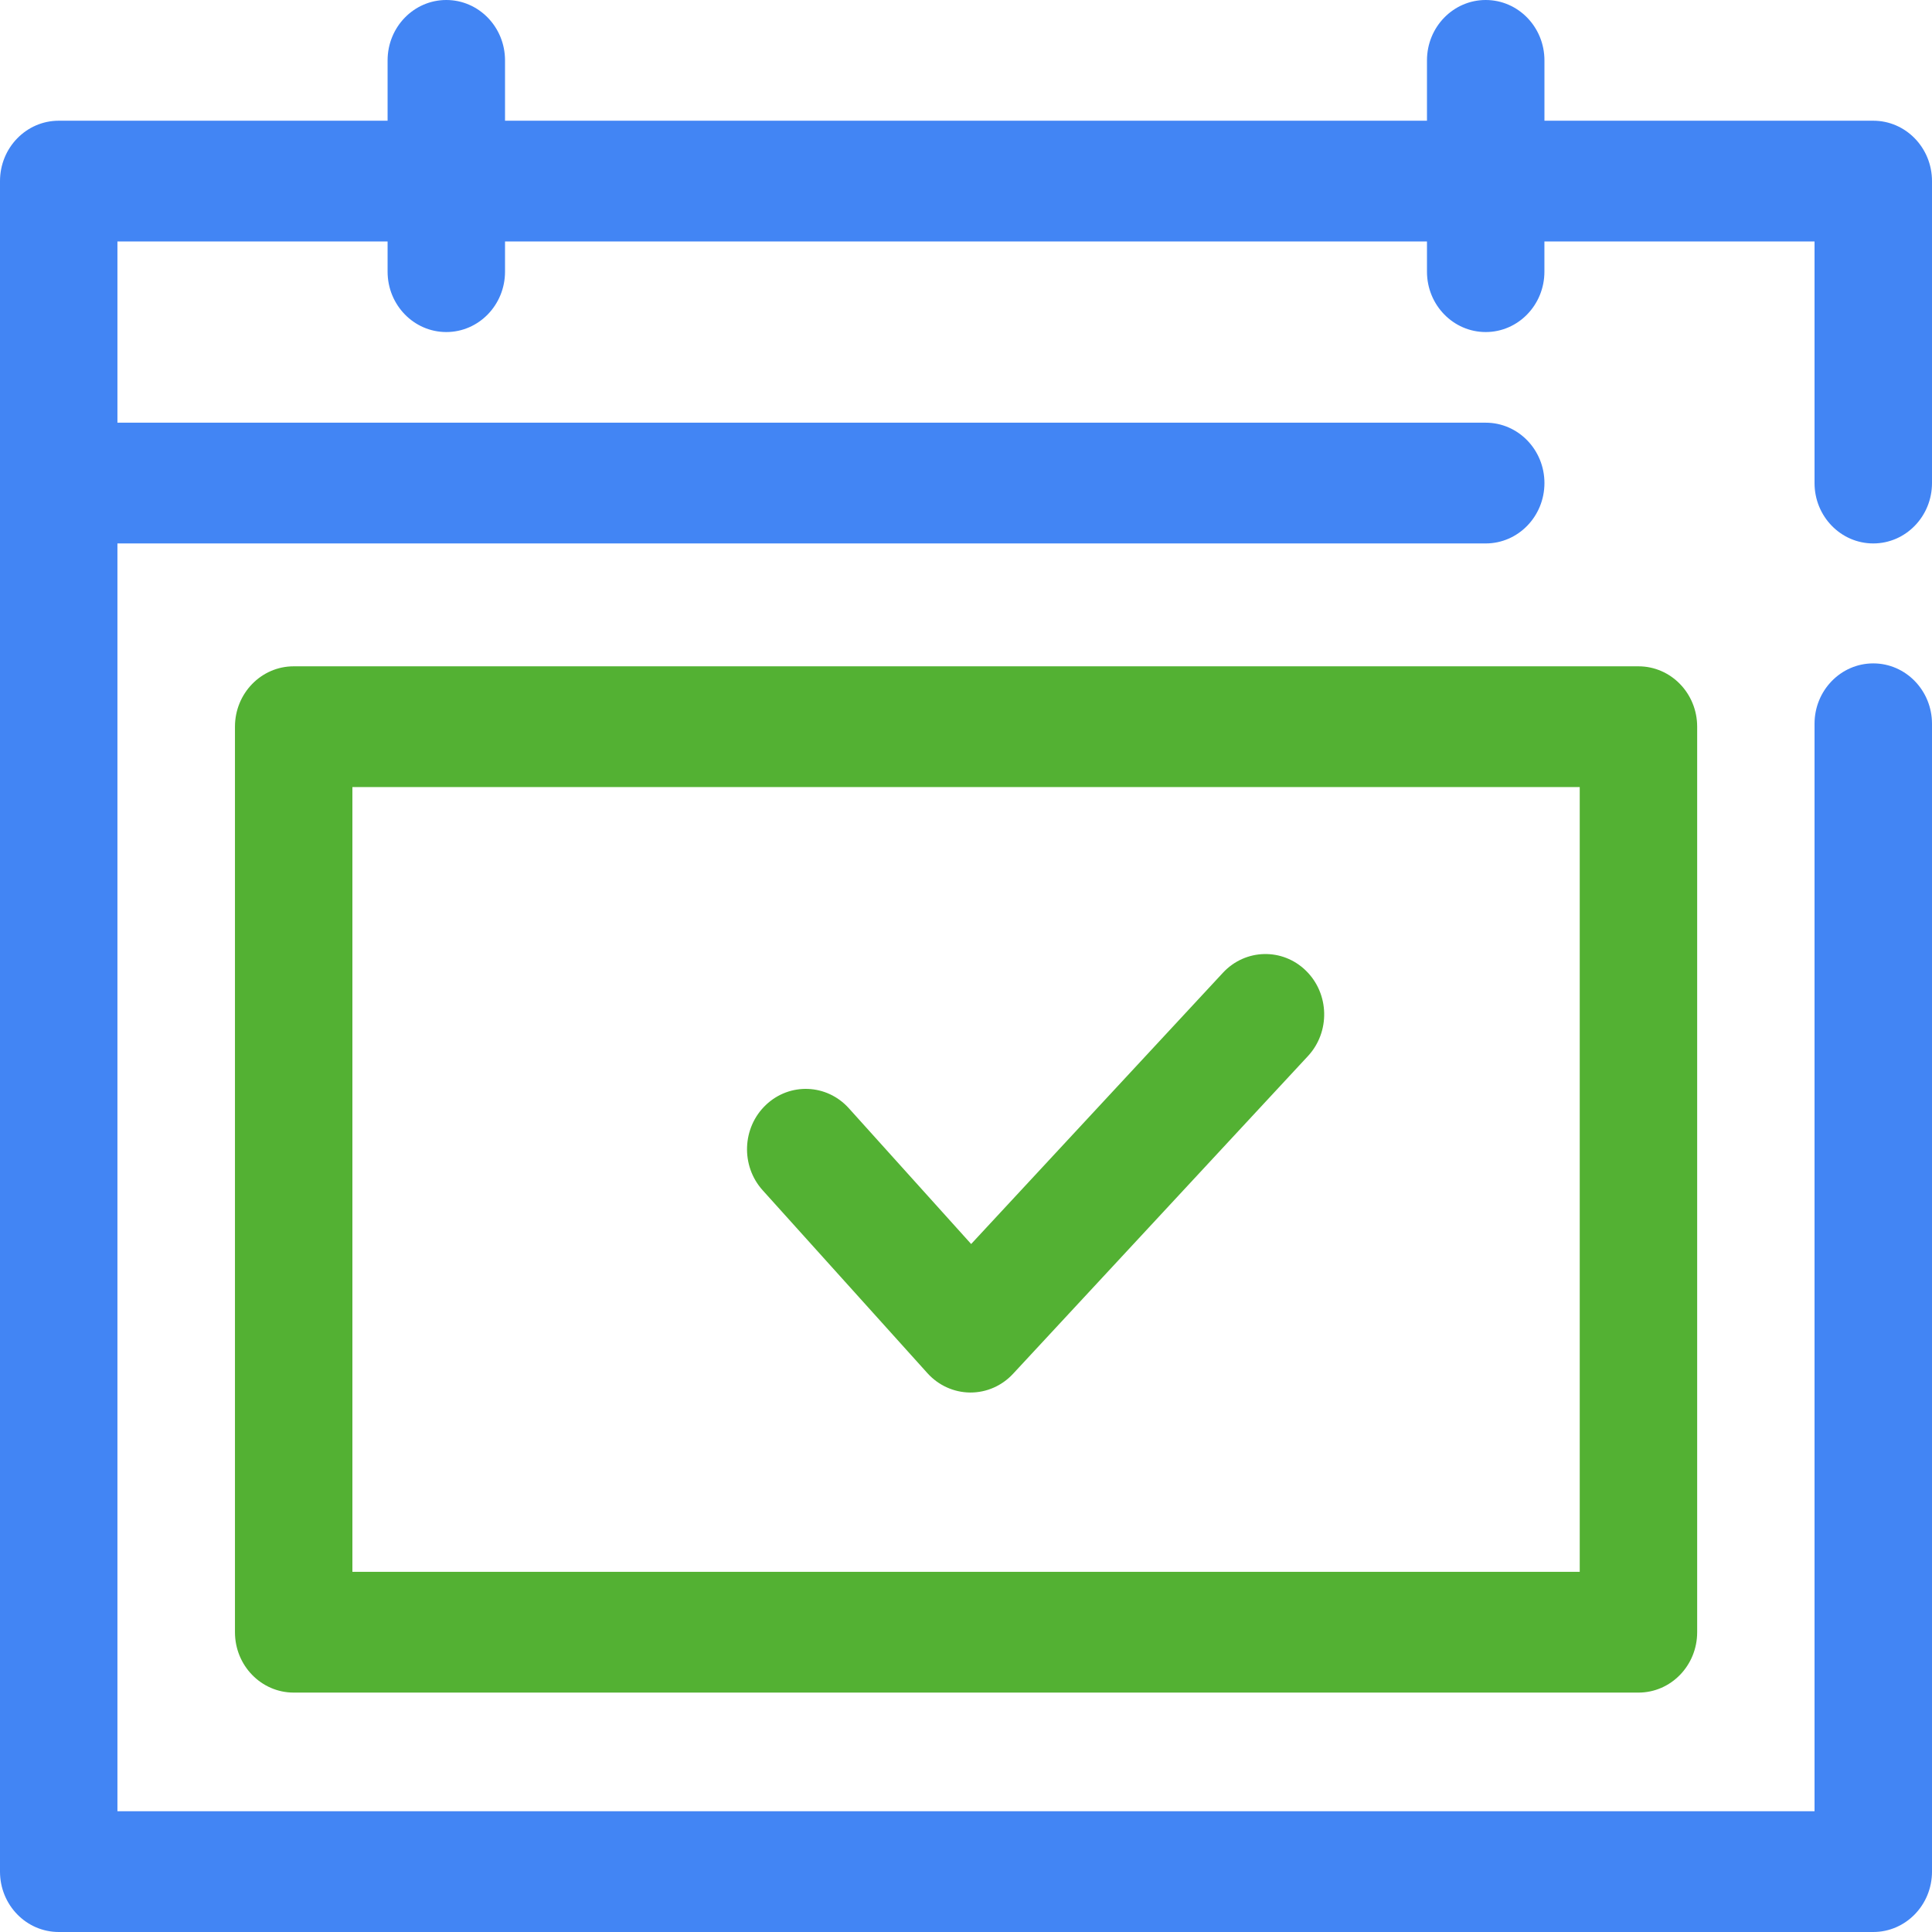 <svg width="60" height="60" viewBox="0 0 60 60" fill="none" xmlns="http://www.w3.org/2000/svg">
<path d="M9.121 20.693C8.113 20.693 7.297 21.532 7.297 22.568V50.69C7.297 51.726 8.114 52.565 9.121 52.565H50.883C51.891 52.565 52.707 51.726 52.707 50.69V22.568C52.707 21.532 51.891 20.693 50.883 20.693H9.121ZM49.06 48.815H10.944V24.443H49.06V48.815Z" fill="#53B133"/>
<path d="M58.176 16.877C59.183 16.877 60 16.037 60 15.002V5.624C60 4.588 59.183 3.749 58.176 3.749H47.964V1.875C47.964 0.839 47.147 0 46.14 0C45.133 0 44.316 0.839 44.316 1.875V3.749H15.684V1.875C15.684 0.839 14.867 0 13.86 0C12.853 0 12.037 0.839 12.037 1.875V3.749H1.824C0.817 3.749 0 4.588 0 5.624V15.002V58.125C0 59.161 0.817 60 1.824 60H58.176C59.183 60 60 59.161 60 58.125V22.477C60 21.442 59.183 20.602 58.176 20.602C57.169 20.602 56.352 21.442 56.352 22.477V56.25H3.647V16.877H46.14C47.147 16.877 47.964 16.037 47.964 15.002C47.964 13.966 47.147 13.127 46.14 13.127H3.647V7.499H12.037V8.437C12.037 9.472 12.853 10.312 13.86 10.312C14.867 10.312 15.684 9.472 15.684 8.437V7.499H44.316V8.437C44.316 9.472 45.133 10.312 46.14 10.312C47.147 10.312 47.963 9.472 47.963 8.437V7.499H56.352V15.002C56.352 16.037 57.169 16.877 58.176 16.877Z" fill="#4285F4"/>
<path d="M30.141 43.246C30.136 43.246 30.131 43.246 30.127 43.246C29.624 43.242 29.145 43.025 28.803 42.646L23.685 36.965C23.001 36.206 23.045 35.019 23.784 34.316C24.523 33.612 25.676 33.657 26.361 34.417L30.16 38.634L37.98 30.209C38.676 29.46 39.83 29.432 40.559 30.147C41.288 30.862 41.315 32.048 40.619 32.798L31.46 42.666C31.116 43.037 30.639 43.246 30.141 43.246Z" fill="#53B133"/>
</svg>
